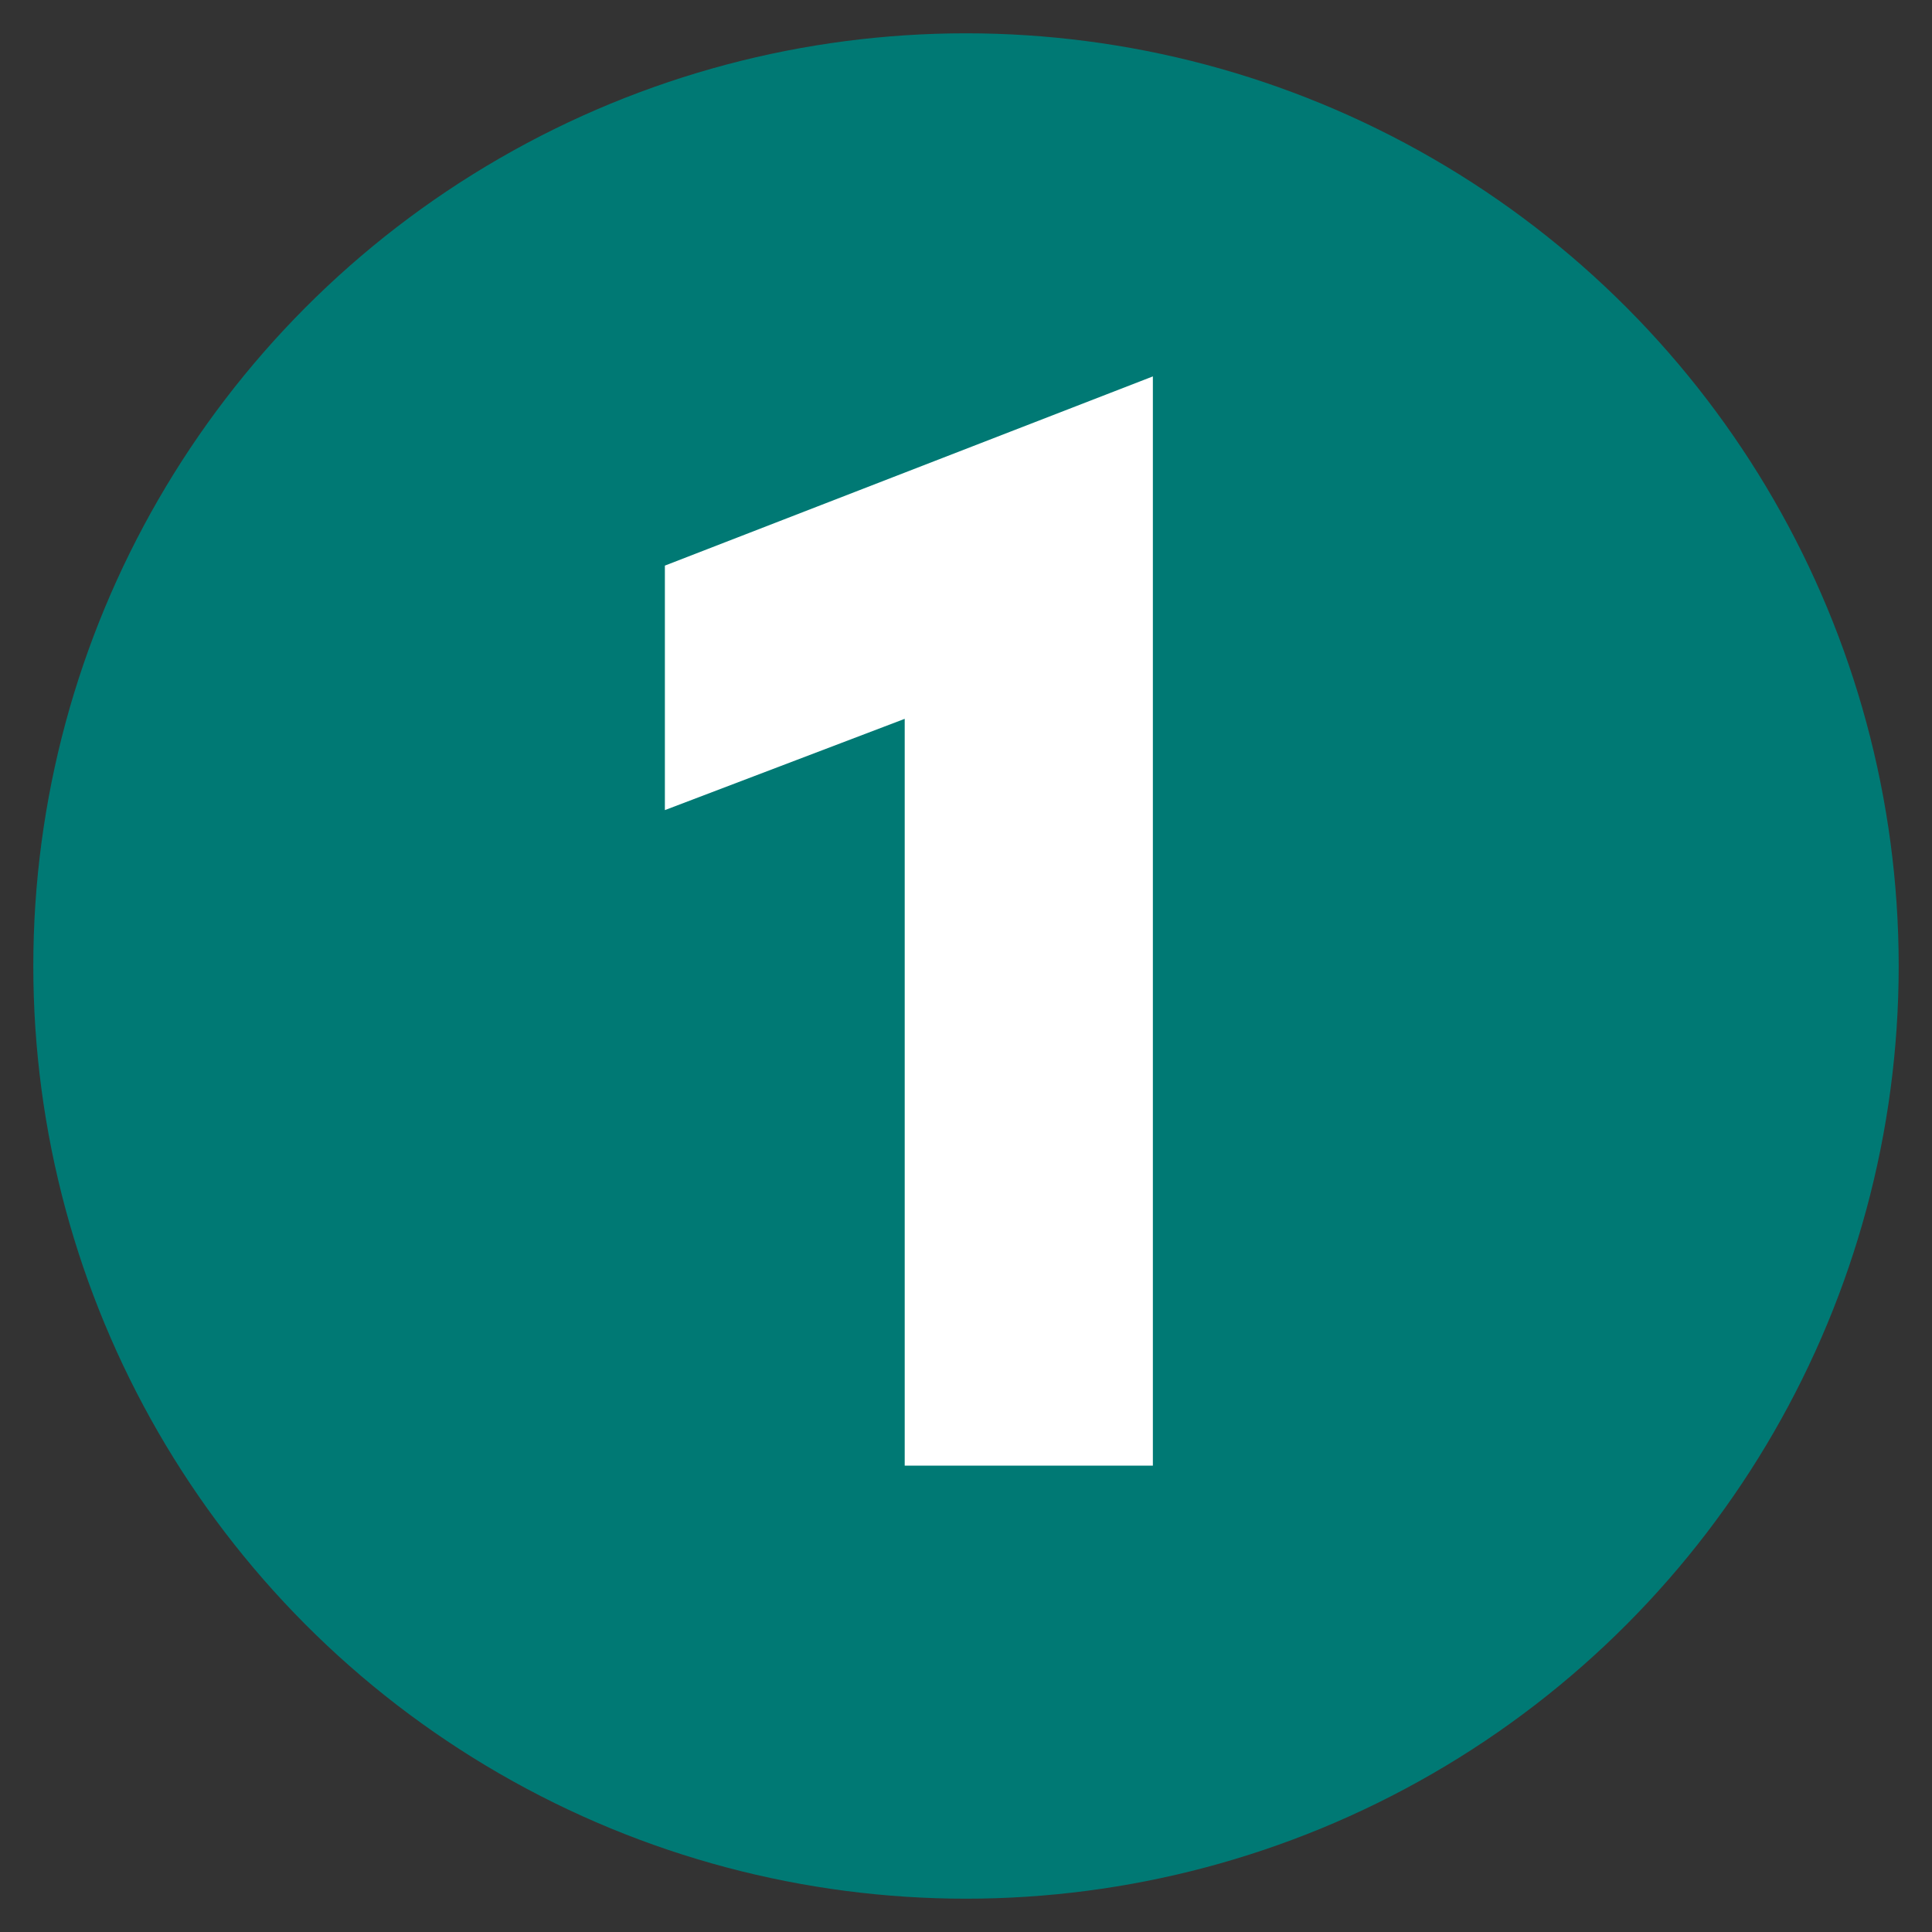 <?xml version="1.0" encoding="utf-8"?>
<!-- Generator: Adobe Illustrator 26.3.1, SVG Export Plug-In . SVG Version: 6.00 Build 0)  -->
<svg version="1.1" id="Layer_1" xmlns="http://www.w3.org/2000/svg" xmlns:xlink="http://www.w3.org/1999/xlink" x="0px" y="0px"
	 viewBox="0 0 58 58" style="enable-background:new 0 0 58 58;" xml:space="preserve">
<rect x="0" y="0" width="58" height="58" fill="#333333" stroke="none"/>
<style type="text/css">
	.st0{clip-path:url(#SVGID_00000176003056664893963780000016887973758047032716_);fill:#007974;}
	.st1{clip-path:url(#SVGID_00000115509296827154305190000016384208421709720459_);}
	.st2{enable-background:new    ;}
	.st3{fill:#FFFFFF;}
</style>
<g>
	<g>
		<defs>
			<circle id="SVGID_1_" cx="29" cy="29" r="28"/>
		</defs>
		<clipPath id="SVGID_00000075134165183453208290000005468469657080725889_">
			<use xlink:href="#SVGID_1_"  style="overflow:visible;"/>
		</clipPath>
		<rect style="clip-path:url(#SVGID_00000075134165183453208290000005468469657080725889_);fill:#007974;" width="58" height="58"/>
	</g>
</g>
<g>
	<g>
		<defs>
			<rect id="SVGID_00000119810955555356643300000005028691516542369684_" x="19" y="3" width="28" height="52"/>
		</defs>
		<clipPath id="SVGID_00000176016787808052325130000017166181264889653169_">
			<use xlink:href="#SVGID_00000119810955555356643300000005028691516542369684_"  style="overflow:visible;"/>
		</clipPath>
		<g style="clip-path:url(#SVGID_00000176016787808052325130000017166181264889653169_);">
			<g class="st2">
				<path class="st3" d="M27.16,44V21.58l-7.2,2.74v-7.34l14.65-5.68V44H27.16z"/>
			</g>
		</g>
	</g>
</g>
</svg>
